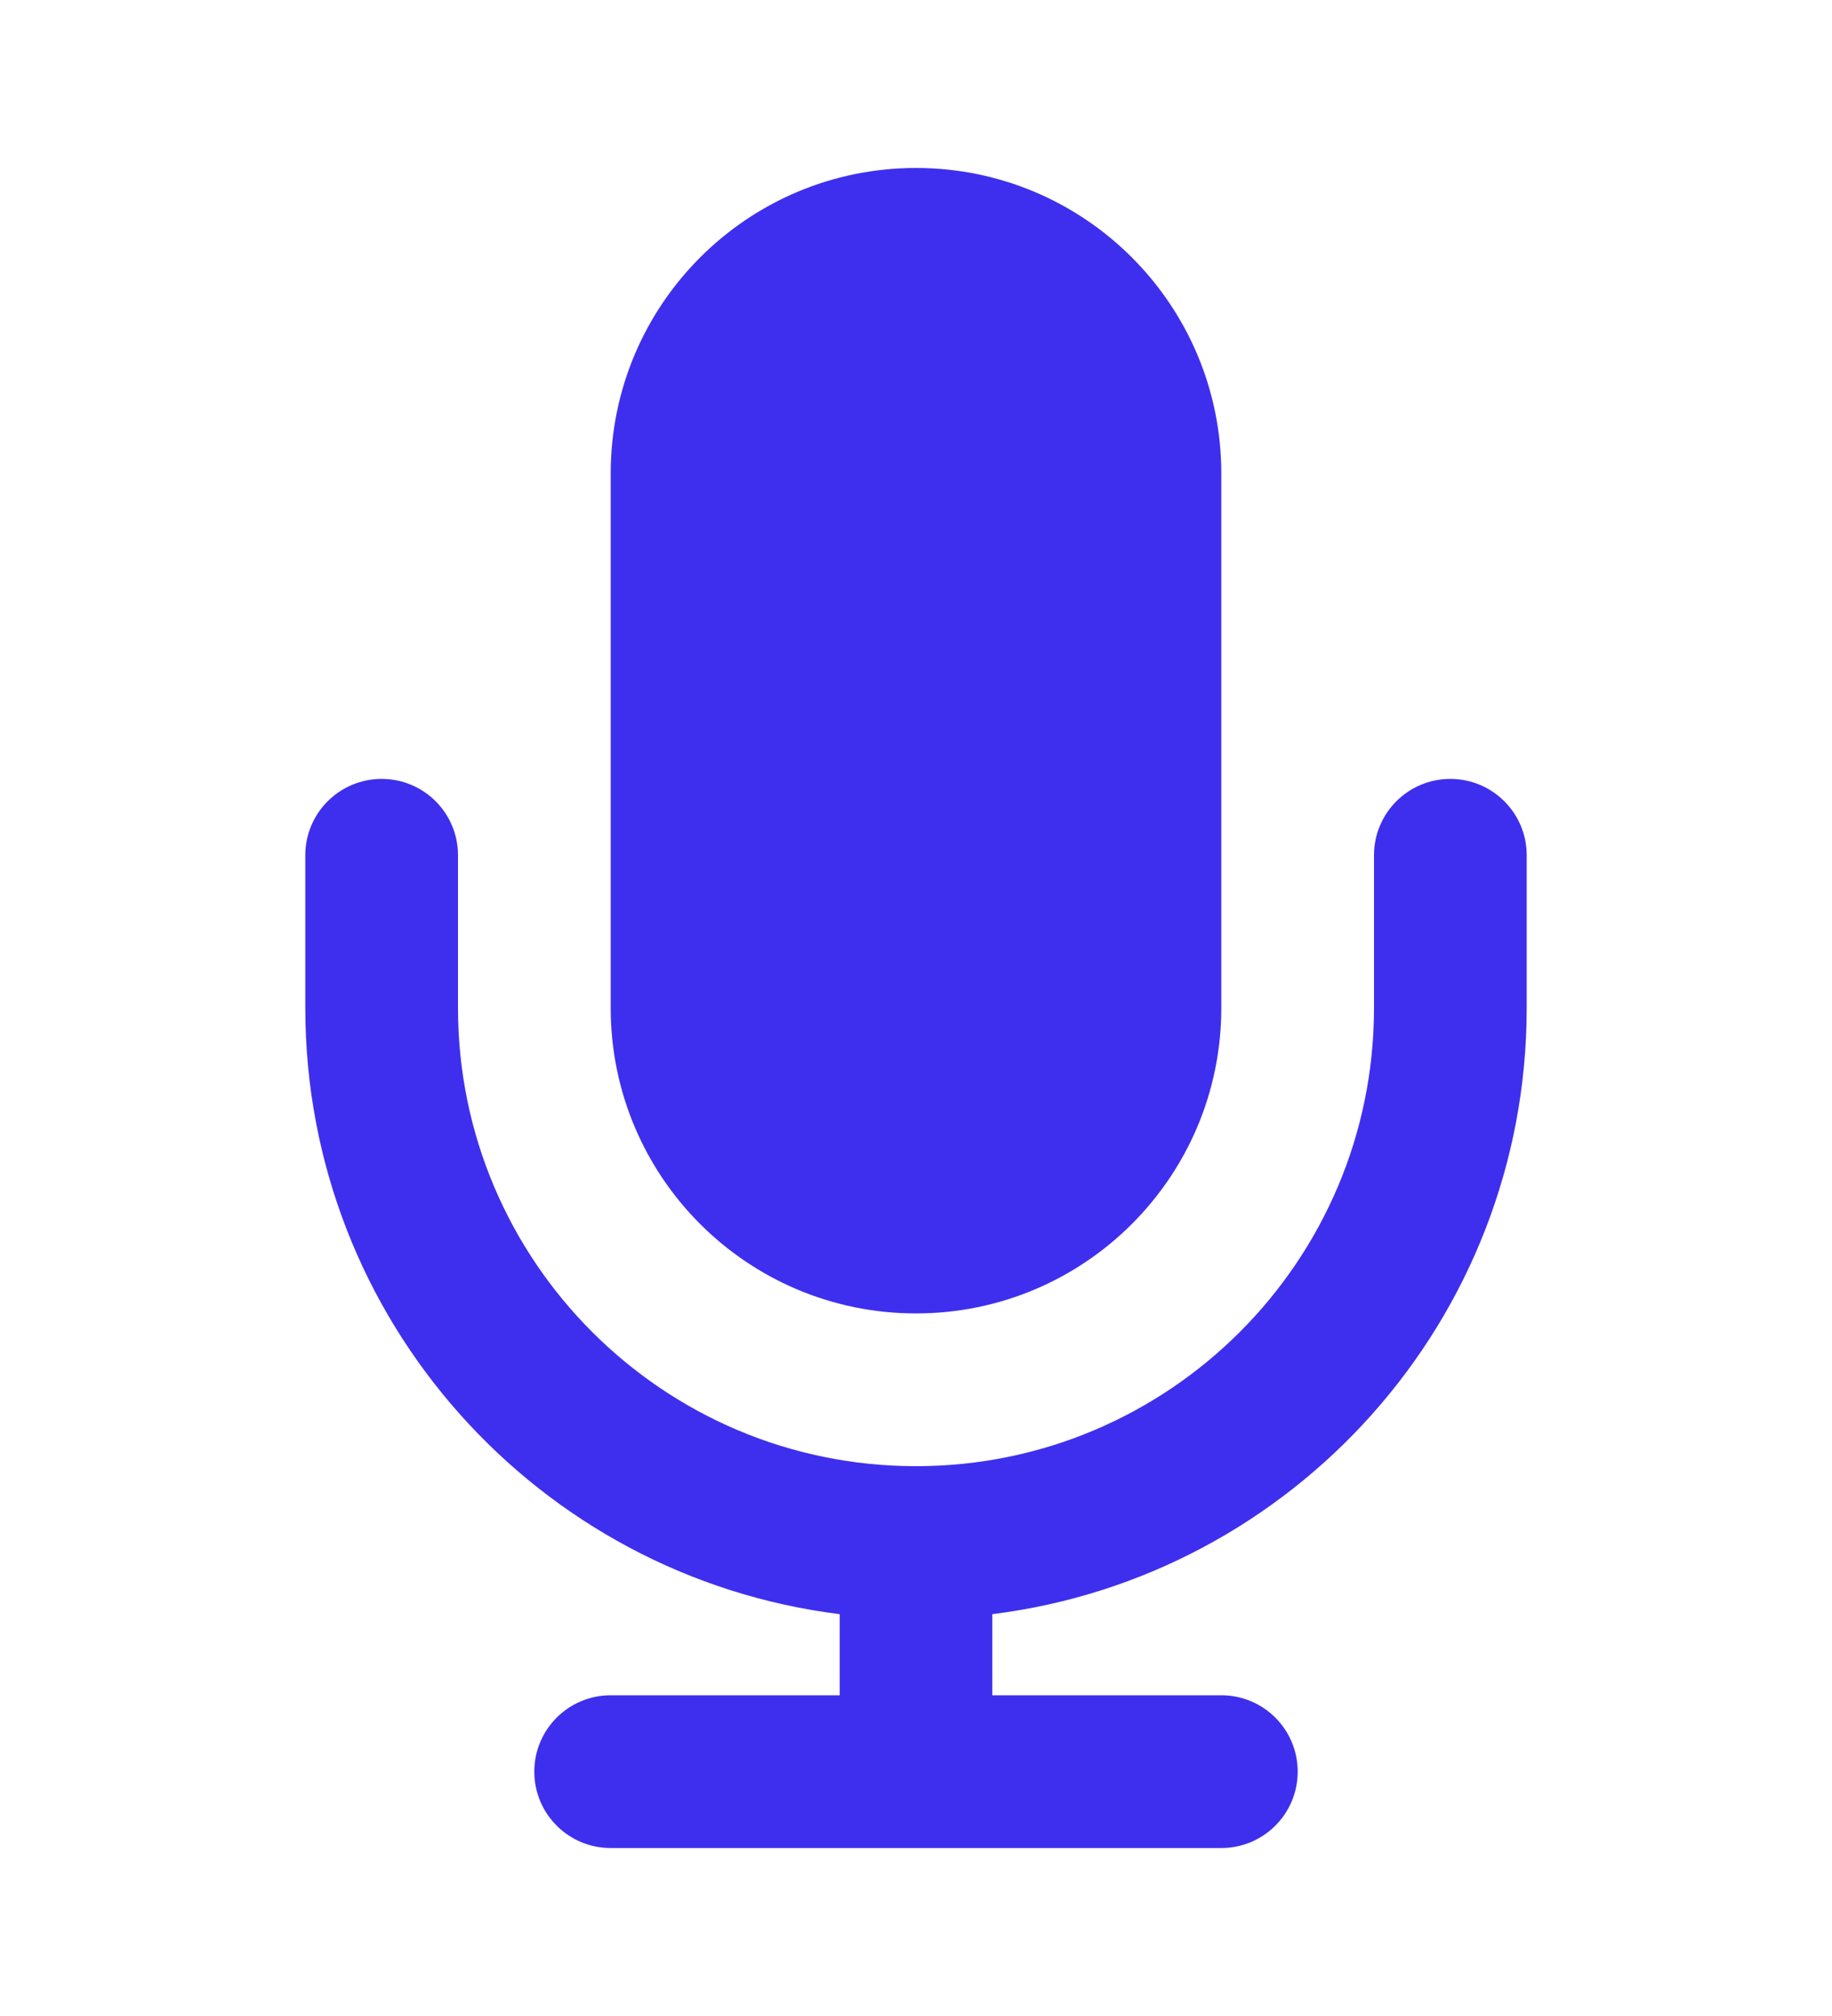 <svg width="20" height="22" viewBox="0 0 20 22" fill="none" xmlns="http://www.w3.org/2000/svg">
<path fill-rule="evenodd" clip-rule="evenodd" d="M10 1.833C8.159 1.833 6.667 3.326 6.667 5.167V11C6.667 12.841 8.159 14.333 10 14.333C11.841 14.333 13.333 12.841 13.333 11V5.167C13.333 3.326 11.841 1.833 10 1.833Z" fill="#3E2FEE"/>
<path d="M5 9.333C5 8.873 4.627 8.5 4.167 8.5C3.706 8.5 3.333 8.873 3.333 9.333V11C3.333 14.4 5.879 17.206 9.168 17.615C9.167 17.632 9.167 17.649 9.167 17.667V18.5H6.667C6.206 18.5 5.833 18.873 5.833 19.333C5.833 19.794 6.206 20.167 6.667 20.167H13.333C13.794 20.167 14.167 19.794 14.167 19.333C14.167 18.873 13.794 18.5 13.333 18.5H10.833V17.667C10.833 17.649 10.833 17.632 10.832 17.615C14.121 17.206 16.667 14.4 16.667 11V9.333C16.667 8.873 16.294 8.5 15.833 8.5C15.373 8.5 15 8.873 15 9.333V11C15 13.761 12.761 16 10 16C7.239 16 5 13.761 5 11V9.333Z" fill="#3E2FEE"/>
</svg>
